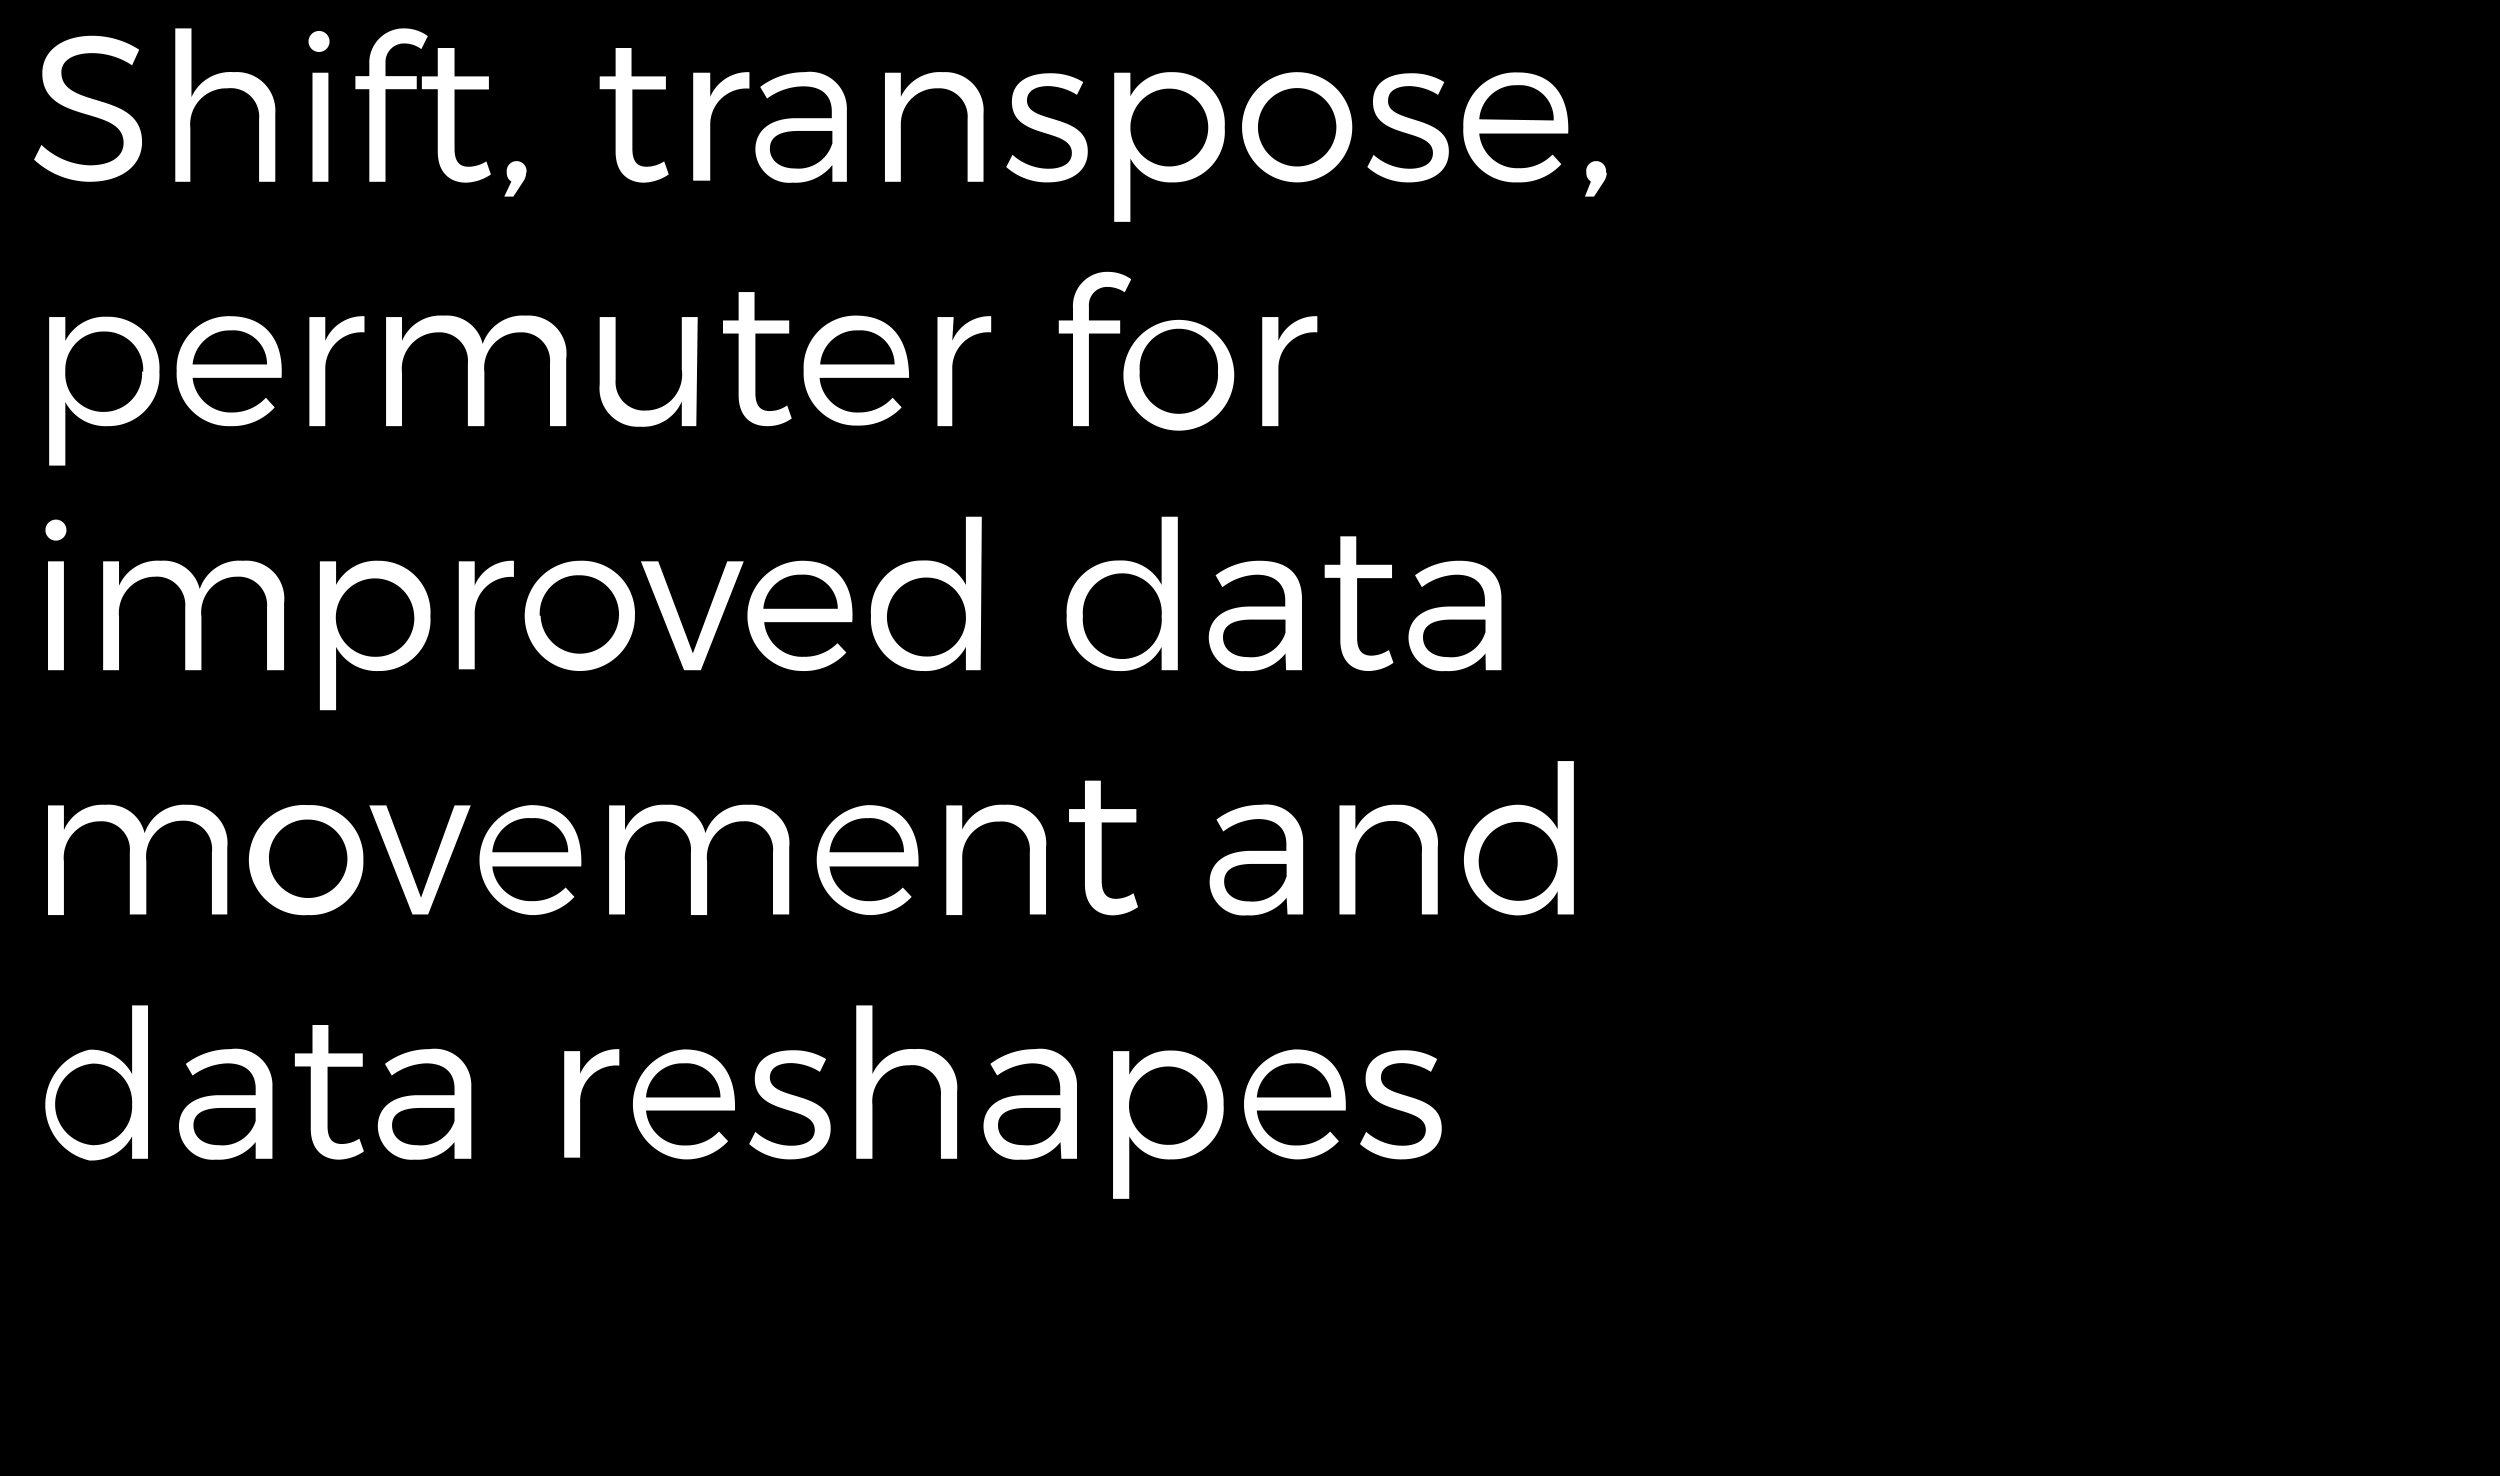 <svg xmlns="http://www.w3.org/2000/svg" xmlns:xlink="http://www.w3.org/1999/xlink" viewBox="0 0 88 51.97"><defs><linearGradient id="a" y1="26.19" x2="88" y2="26.19" gradientUnits="userSpaceOnUse"><stop offset="0"/><stop offset="0.6"/></linearGradient></defs><rect width="88" height="52.37" style="fill:url(#a)"/><path d="M4.9,1.75l-.25.55a2.56,2.56,0,0,0-1.4-.43c-.66,0-1.09.25-1.09.68C2.16,3.86,5,3.17,5,5c0,.85-.75,1.4-1.85,1.4a2.9,2.9,0,0,1-1.95-.78l.26-.52a2.56,2.56,0,0,0,1.7.72c.74,0,1.19-.3,1.19-.79,0-1.34-2.86-.62-2.86-2.45,0-.8.71-1.32,1.76-1.32A3.05,3.05,0,0,1,4.9,1.75Z" style="fill:#fff"/><path d="M9.69,4V6.4H9.12V4.19A1,1,0,0,0,8,3.11a1.27,1.27,0,0,0-1.3,1.4V6.4H6.17V1h.57V3.42a1.5,1.5,0,0,1,1.49-.88A1.36,1.36,0,0,1,9.69,4Z" style="fill:#fff"/><path d="M11.6,1.46a.37.37,0,1,1-.74,0,.37.37,0,1,1,.74,0ZM11,6.4V2.56h.56V6.4Z" style="fill:#fff"/><path d="M13.57,2.18v.5h1.1v.46h-1.1V6.4H13V3.14h-.49V2.68H13V2.26A1.21,1.21,0,0,1,14.24,1a1.41,1.41,0,0,1,.82.27l-.23.46a1,1,0,0,0-.58-.2A.65.65,0,0,0,13.57,2.18Z" style="fill:#fff"/><path d="M17.28,6.14a1.64,1.64,0,0,1-.87.29c-.56,0-1-.34-1-1.09V3.14h-.56V2.69h.56v-1H16v1h1.21v.46H16V5.23c0,.47.18.64.5.64a1.2,1.2,0,0,0,.62-.19Z" style="fill:#fff"/><path d="M18.52,6.08a.54.54,0,0,1-.11.32l-.34.52h-.32L18,6.39a.34.34,0,0,1-.16-.31.35.35,0,1,1,.69,0Z" style="fill:#fff"/><path d="M23.54,6.14a1.64,1.64,0,0,1-.87.29c-.56,0-1-.34-1-1.09V3.14h-.56V2.69h.56v-1h.56v1h1.21v.46H22.26V5.23c0,.47.18.64.51.64a1.17,1.17,0,0,0,.61-.19Z" style="fill:#fff"/><path d="M25,3.41a1.44,1.44,0,0,1,1.38-.87v.58A1.27,1.27,0,0,0,25,4.36v2H24.4V2.56H25Z" style="fill:#fff"/><path d="M29.3,5.81a1.66,1.66,0,0,1-1.4.62,1.19,1.19,0,0,1-1.31-1.17c0-.67.53-1.1,1.44-1.1h1.25V3.93c0-.56-.34-.89-1-.89A2.18,2.18,0,0,0,27,3.47l-.24-.41a2.57,2.57,0,0,1,1.57-.52,1.3,1.3,0,0,1,1.48,1.33V6.4H29.3Zm0-.74V4.61H28.1c-.64,0-1,.2-1,.62s.35.7.88.7A1.24,1.24,0,0,0,29.29,5.07Z" style="fill:#fff"/><path d="M34.62,4V6.4h-.56V4.19A1,1,0,0,0,33,3.11a1.26,1.26,0,0,0-1.29,1.23V6.4h-.56V2.56h.56v.85a1.52,1.52,0,0,1,1.49-.87A1.35,1.35,0,0,1,34.62,4Z" style="fill:#fff"/><path d="M38.13,2.89l-.22.45a2,2,0,0,0-1-.31c-.43,0-.76.15-.76.51,0,.85,2.14.41,2.14,1.79,0,.75-.66,1.09-1.4,1.09a2.15,2.15,0,0,1-1.47-.54l.22-.43a1.92,1.92,0,0,0,1.27.49c.45,0,.82-.17.82-.55,0-.92-2.12-.45-2.11-1.81,0-.73.63-1,1.33-1A2.19,2.19,0,0,1,38.13,2.89Z" style="fill:#fff"/><path d="M43.11,4.49a1.79,1.79,0,0,1-1.83,1.93,1.6,1.6,0,0,1-1.49-.84V7.81h-.57V2.56h.57v.83a1.59,1.59,0,0,1,1.48-.85A1.82,1.82,0,0,1,43.11,4.49Zm-.58,0a1.37,1.37,0,1,0-2.74,0,1.37,1.37,0,1,0,2.74,0Z" style="fill:#fff"/><path d="M47.6,4.48a1.94,1.94,0,0,1-3.88,0,1.94,1.94,0,0,1,3.88,0Zm-3.32,0a1.38,1.38,0,1,0,2.76,0,1.38,1.38,0,1,0-2.76,0Z" style="fill:#fff"/><path d="M50.84,2.89l-.22.45a2,2,0,0,0-1-.31c-.43,0-.76.15-.76.51C48.82,4.39,51,4,51,5.33c0,.75-.66,1.09-1.4,1.09a2.15,2.15,0,0,1-1.47-.54l.22-.43a1.92,1.92,0,0,0,1.27.49c.45,0,.82-.17.82-.55,0-.92-2.12-.45-2.11-1.81,0-.73.63-1,1.33-1A2.19,2.19,0,0,1,50.84,2.89Z" style="fill:#fff"/><path d="M55.2,4.7H52.07a1.34,1.34,0,0,0,1.39,1.22,1.59,1.59,0,0,0,1.19-.48l.31.34a2,2,0,0,1-1.54.64,1.83,1.83,0,0,1-1.91-1.94,1.84,1.84,0,0,1,1.9-1.93C54.65,2.54,55.26,3.4,55.2,4.7Zm-.51-.46A1.19,1.19,0,0,0,53.41,3a1.29,1.29,0,0,0-1.34,1.2Z" style="fill:#fff"/><path d="M56.56,6.08a.62.62,0,0,1-.11.32l-.34.52h-.32L56,6.39a.34.34,0,0,1-.16-.31.35.35,0,1,1,.69,0Z" style="fill:#fff"/><path d="M5.61,13.09A1.79,1.79,0,0,1,3.79,15a1.6,1.6,0,0,1-1.49-.85v2.24H1.73V11.16H2.3V12a1.57,1.57,0,0,1,1.47-.85A1.81,1.81,0,0,1,5.61,13.09Zm-.57,0a1.35,1.35,0,0,0-1.37-1.42A1.34,1.34,0,0,0,2.3,13.07,1.34,1.34,0,0,0,3.67,14.5,1.35,1.35,0,0,0,5,13.07Z" style="fill:#fff"/><path d="M9.91,13.3H6.78a1.35,1.35,0,0,0,1.39,1.22A1.61,1.61,0,0,0,9.36,14l.31.34A2,2,0,0,1,8.13,15a1.84,1.84,0,0,1-1.91-1.94,1.84,1.84,0,0,1,1.9-1.93C9.36,11.14,10,12,9.91,13.3Zm-.51-.47a1.19,1.19,0,0,0-1.28-1.2,1.31,1.31,0,0,0-1.34,1.2Z" style="fill:#fff"/><path d="M11.45,12a1.44,1.44,0,0,1,1.38-.87v.57A1.28,1.28,0,0,0,11.45,13v2h-.56V11.16h.56Z" style="fill:#fff"/><path d="M19.93,12.63V15h-.57V12.78A1,1,0,0,0,18.3,11.7a1.26,1.26,0,0,0-1.25,1.41V15h-.58V12.78a1,1,0,0,0-1.06-1.08,1.28,1.28,0,0,0-1.26,1.41V15h-.56V11.16h.56V12a1.48,1.48,0,0,1,1.47-.89,1.3,1.3,0,0,1,1.37,1,1.49,1.49,0,0,1,1.52-1A1.34,1.34,0,0,1,19.93,12.63Z" style="fill:#fff"/><path d="M24.51,15H24v-.87a1.48,1.48,0,0,1-1.46.89,1.35,1.35,0,0,1-1.43-1.49V11.16h.56v2.21a1,1,0,0,0,1.07,1.08A1.27,1.27,0,0,0,24,13V11.16h.56Z" style="fill:#fff"/><path d="M27.87,14.73A1.46,1.46,0,0,1,27,15c-.56,0-1-.33-1-1.09V11.74h-.55v-.46H26v-1h.56v1h1.22v.46H26.59v2.09c0,.47.19.64.51.64a1.08,1.08,0,0,0,.61-.2Z" style="fill:#fff"/><path d="M32,13.3H28.85a1.33,1.33,0,0,0,1.39,1.22A1.59,1.59,0,0,0,31.42,14l.32.34a2.07,2.07,0,0,1-1.55.64,1.84,1.84,0,0,1-1.9-1.94,1.83,1.83,0,0,1,1.9-1.93C31.42,11.14,32,12,32,13.3Zm-.51-.47a1.2,1.2,0,0,0-1.28-1.2,1.29,1.29,0,0,0-1.34,1.2Z" style="fill:#fff"/><path d="M33.52,12a1.43,1.43,0,0,1,1.37-.87v.57A1.27,1.27,0,0,0,33.52,13v2H33V11.16h.57Z" style="fill:#fff"/><path d="M38.33,10.78v.5h1.1v.46h-1.1V15h-.56V11.74h-.5v-.46h.5v-.43A1.2,1.2,0,0,1,39,9.57a1.4,1.4,0,0,1,.82.26l-.23.46A1.09,1.09,0,0,0,39,10.1.64.64,0,0,0,38.33,10.78Z" style="fill:#fff"/><path d="M43.44,13.07a1.95,1.95,0,1,1-3.89,0,1.95,1.95,0,0,1,3.89,0Zm-3.32,0a1.38,1.38,0,1,0,2.75,0,1.38,1.38,0,1,0-2.75,0Z" style="fill:#fff"/><path d="M45,12a1.43,1.43,0,0,1,1.37-.87v.57A1.27,1.27,0,0,0,45,13v2h-.57V11.16H45Z" style="fill:#fff"/><path d="M2.34,18.66a.37.37,0,1,1-.74,0,.37.37,0,1,1,.74,0Zm-.65,4.93V19.76h.56v3.83Z" style="fill:#fff"/><path d="M10,21.23v2.36H9.4V21.38A1,1,0,0,0,8.34,20.3a1.26,1.26,0,0,0-1.25,1.41v1.88H6.52V21.38A1,1,0,0,0,5.45,20.3a1.28,1.28,0,0,0-1.26,1.41v1.88H3.63V19.76h.56v.86a1.48,1.48,0,0,1,1.47-.88,1.3,1.3,0,0,1,1.37,1,1.47,1.47,0,0,1,1.52-1A1.34,1.34,0,0,1,10,21.23Z" style="fill:#fff"/><path d="M15.15,21.69a1.8,1.8,0,0,1-1.83,1.93,1.62,1.62,0,0,1-1.49-.85V25h-.57V19.76h.57v.83a1.6,1.6,0,0,1,1.48-.85A1.82,1.82,0,0,1,15.15,21.69Zm-.57,0a1.38,1.38,0,1,0-1.37,1.43A1.35,1.35,0,0,0,14.58,21.67Z" style="fill:#fff"/><path d="M16.71,20.61a1.43,1.43,0,0,1,1.38-.87v.57a1.28,1.28,0,0,0-1.38,1.25v2h-.56V19.76h.56Z" style="fill:#fff"/><path d="M22.35,21.67a1.94,1.94,0,1,1-1.94-1.93A1.86,1.86,0,0,1,22.35,21.67Zm-3.32,0a1.38,1.38,0,1,0,1.38-1.42A1.35,1.35,0,0,0,19,21.68Z" style="fill:#fff"/><path d="M24.08,23.59l-1.52-3.83h.61L24.39,23l1.21-3.24h.58l-1.51,3.83Z" style="fill:#fff"/><path d="M30,21.9H26.9a1.34,1.34,0,0,0,1.39,1.22,1.63,1.63,0,0,0,1.19-.48l.31.33a2,2,0,0,1-1.54.65,1.94,1.94,0,0,1,0-3.88C29.48,19.74,30.09,20.59,30,21.9Zm-.51-.47a1.2,1.2,0,0,0-1.28-1.2,1.29,1.29,0,0,0-1.34,1.2Z" style="fill:#fff"/><path d="M34.52,23.59H34v-.82a1.61,1.61,0,0,1-1.5.85,1.82,1.82,0,0,1-1.84-1.95,1.8,1.8,0,0,1,1.84-1.94,1.61,1.61,0,0,1,1.5.86v-2.4h.56ZM34,21.69a1.39,1.39,0,1,0-1.39,1.42A1.36,1.36,0,0,0,34,21.69Z" style="fill:#fff"/><path d="M41.46,23.59h-.57v-.82a1.59,1.59,0,0,1-1.49.85,1.82,1.82,0,0,1-1.85-1.95,1.81,1.81,0,0,1,1.84-1.94,1.6,1.6,0,0,1,1.5.86v-2.4h.57Zm-.57-1.9a1.39,1.39,0,1,0-2.77,0,1.39,1.39,0,1,0,2.77,0Z" style="fill:#fff"/><path d="M45.25,23a1.62,1.62,0,0,1-1.4.62,1.19,1.19,0,0,1-1.3-1.17c0-.67.53-1.09,1.43-1.1h1.26v-.22c0-.56-.35-.9-1-.9a2.09,2.09,0,0,0-1.21.44l-.24-.42a2.54,2.54,0,0,1,1.56-.51c1,0,1.47.5,1.48,1.32v2.53h-.56Zm0-.73v-.46h-1.2c-.64,0-1,.2-1,.62s.34.7.88.7A1.25,1.25,0,0,0,45.25,22.27Z" style="fill:#fff"/><path d="M49.05,23.33a1.56,1.56,0,0,1-.87.29c-.56,0-1-.33-1-1.09V20.34h-.55v-.46h.55v-1h.56v1H49v.47H47.77v2.09c0,.46.18.64.51.64a1.16,1.16,0,0,0,.61-.2Z" style="fill:#fff"/><path d="M52.29,23a1.66,1.66,0,0,1-1.41.62,1.19,1.19,0,0,1-1.3-1.17c0-.67.53-1.09,1.43-1.1h1.26v-.22c0-.56-.35-.9-1-.9a2.1,2.1,0,0,0-1.22.44l-.24-.42a2.57,2.57,0,0,1,1.57-.51c.94,0,1.47.5,1.47,1.32v2.53h-.55Zm0-.73v-.46H51.09c-.64,0-1,.2-1,.62s.34.7.88.7A1.24,1.24,0,0,0,52.28,22.27Z" style="fill:#fff"/><path d="M8,29.83v2.36H7.46V30A1,1,0,0,0,6.4,28.89a1.27,1.27,0,0,0-1.25,1.42v1.88H4.57V30a1,1,0,0,0-1.06-1.09,1.28,1.28,0,0,0-1.26,1.42v1.88H1.69V28.35h.56v.87a1.48,1.48,0,0,1,1.46-.89,1.3,1.3,0,0,1,1.38,1,1.48,1.48,0,0,1,1.51-1A1.35,1.35,0,0,1,8,29.83Z" style="fill:#fff"/><path d="M12.79,30.27a1.86,1.86,0,0,1-1.95,1.94,1.94,1.94,0,1,1,0-3.87A1.86,1.86,0,0,1,12.79,30.27Zm-3.32,0a1.38,1.38,0,1,0,1.37-1.42A1.34,1.34,0,0,0,9.47,30.28Z" style="fill:#fff"/><path d="M14.52,32.19,13,28.35h.6l1.22,3.25L16,28.35h.57l-1.5,3.84Z" style="fill:#fff"/><path d="M20.46,30.5H17.33a1.35,1.35,0,0,0,1.39,1.22,1.61,1.61,0,0,0,1.19-.48l.31.33a2,2,0,0,1-1.54.64,1.94,1.94,0,0,1,0-3.87C19.91,28.33,20.52,29.19,20.46,30.5ZM20,30a1.19,1.19,0,0,0-1.28-1.2A1.29,1.29,0,0,0,17.33,30Z" style="fill:#fff"/><path d="M27.78,29.83v2.36h-.57V30a1,1,0,0,0-1.07-1.09,1.27,1.27,0,0,0-1.25,1.42v1.88h-.57V30a1,1,0,0,0-1.07-1.09A1.28,1.28,0,0,0,22,30.31v1.88h-.56V28.35H22v.87a1.47,1.47,0,0,1,1.46-.89,1.3,1.3,0,0,1,1.37,1,1.49,1.49,0,0,1,1.52-1A1.35,1.35,0,0,1,27.78,29.83Z" style="fill:#fff"/><path d="M32.33,30.5H29.2a1.36,1.36,0,0,0,1.39,1.22,1.61,1.61,0,0,0,1.19-.48l.31.33a2,2,0,0,1-1.54.64,1.94,1.94,0,0,1,0-3.87C31.78,28.33,32.39,29.19,32.33,30.5ZM31.82,30a1.19,1.19,0,0,0-1.28-1.2A1.3,1.3,0,0,0,29.2,30Z" style="fill:#fff"/><path d="M36.82,29.83v2.36h-.57V30a1,1,0,0,0-1.09-1.08,1.26,1.26,0,0,0-1.29,1.23v2.06h-.56V28.35h.56v.85a1.53,1.53,0,0,1,1.49-.87A1.36,1.36,0,0,1,36.82,29.83Z" style="fill:#fff"/><path d="M40.06,31.93a1.64,1.64,0,0,1-.87.29c-.56,0-1-.33-1-1.09V28.94h-.56v-.46h.56v-1h.56v1H40v.47H38.78V31c0,.46.18.64.51.64a1.16,1.16,0,0,0,.61-.2Z" style="fill:#fff"/><path d="M45.29,31.6a1.64,1.64,0,0,1-1.4.62,1.19,1.19,0,0,1-1.31-1.17c0-.67.53-1.09,1.44-1.1h1.26v-.23c0-.56-.35-.89-1-.89a2.12,2.12,0,0,0-1.22.44l-.24-.42a2.57,2.57,0,0,1,1.57-.52,1.3,1.3,0,0,1,1.48,1.33v2.53h-.55Zm0-.73v-.46H44.09c-.64,0-1,.19-1,.62s.35.7.88.7A1.24,1.24,0,0,0,45.28,30.87Z" style="fill:#fff"/><path d="M50.61,29.83v2.36h-.56V30A1,1,0,0,0,49,28.9a1.26,1.26,0,0,0-1.29,1.23v2.06h-.56V28.35h.56v.85a1.53,1.53,0,0,1,1.49-.87A1.35,1.35,0,0,1,50.61,29.83Z" style="fill:#fff"/><path d="M55.4,32.19h-.57v-.82a1.58,1.58,0,0,1-1.49.85,1.95,1.95,0,0,1,0-3.89,1.58,1.58,0,0,1,1.49.86v-2.4h.57Zm-.57-1.91a1.39,1.39,0,1,0-1.38,1.43A1.36,1.36,0,0,0,54.83,30.28Z" style="fill:#fff"/><path d="M5.21,40.79H4.65V40a1.63,1.63,0,0,1-1.5.85,2,2,0,0,1,0-3.9,1.63,1.63,0,0,1,1.5.86V35.39h.56Zm-.56-1.91a1.36,1.36,0,0,0-1.39-1.44,1.44,1.44,0,0,0,0,2.87A1.36,1.36,0,0,0,4.65,38.88Z" style="fill:#fff"/><path d="M9,40.2a1.66,1.66,0,0,1-1.4.62A1.19,1.19,0,0,1,6.3,39.65c0-.67.53-1.1,1.44-1.1H9v-.23c0-.56-.35-.89-1-.89a2.18,2.18,0,0,0-1.22.43l-.24-.41a2.57,2.57,0,0,1,1.57-.52,1.29,1.29,0,0,1,1.48,1.33v2.53H9Zm0-.74V39H7.81c-.64,0-1,.19-1,.61s.35.7.89.7A1.22,1.22,0,0,0,9,39.46Z" style="fill:#fff"/><path d="M12.81,40.53a1.64,1.64,0,0,1-.87.29c-.56,0-1-.34-1-1.09V37.54h-.56v-.46H11v-1h.56v1h1.21v.47H11.53v2.08c0,.47.18.64.51.64a1.17,1.17,0,0,0,.61-.19Z" style="fill:#fff"/><path d="M16,40.2a1.65,1.65,0,0,1-1.4.62,1.19,1.19,0,0,1-1.3-1.17c0-.67.53-1.1,1.43-1.1H16v-.23c0-.56-.35-.89-1-.89a2.15,2.15,0,0,0-1.21.43l-.24-.41a2.55,2.55,0,0,1,1.56-.52,1.29,1.29,0,0,1,1.48,1.33v2.53H16Zm0-.74V39h-1.2c-.64,0-1,.19-1,.61s.34.7.88.7A1.24,1.24,0,0,0,16,39.46Z" style="fill:#fff"/><path d="M20.42,37.8a1.44,1.44,0,0,1,1.38-.87v.58a1.27,1.27,0,0,0-1.38,1.24v2h-.56V37h.56Z" style="fill:#fff"/><path d="M25.87,39.09H22.74a1.34,1.34,0,0,0,1.39,1.23,1.58,1.58,0,0,0,1.18-.49l.32.34a2,2,0,0,1-1.55.64,1.94,1.94,0,0,1,0-3.87C25.31,36.93,25.92,37.79,25.87,39.09Zm-.51-.46a1.2,1.2,0,0,0-1.29-1.2,1.28,1.28,0,0,0-1.33,1.2Z" style="fill:#fff"/><path d="M29.08,37.28l-.22.45a2,2,0,0,0-1-.31c-.43,0-.76.15-.76.51,0,.85,2.14.41,2.14,1.79,0,.76-.67,1.09-1.4,1.09a2.15,2.15,0,0,1-1.47-.54l.22-.43a1.9,1.9,0,0,0,1.27.49c.45,0,.82-.17.82-.55,0-.92-2.12-.45-2.11-1.81,0-.73.63-1,1.33-1A2.19,2.19,0,0,1,29.08,37.28Z" style="fill:#fff"/><path d="M33.69,38.42v2.37h-.57V38.58A1,1,0,0,0,32,37.5a1.27,1.27,0,0,0-1.29,1.4v1.89h-.57v-5.4h.57v2.42a1.5,1.5,0,0,1,1.49-.88A1.36,1.36,0,0,1,33.69,38.42Z" style="fill:#fff"/><path d="M37.33,40.2a1.65,1.65,0,0,1-1.4.62,1.19,1.19,0,0,1-1.31-1.17c0-.67.53-1.1,1.44-1.1h1.26v-.23c0-.56-.35-.89-1-.89a2.21,2.21,0,0,0-1.22.43l-.24-.41a2.57,2.57,0,0,1,1.57-.52,1.29,1.29,0,0,1,1.48,1.33v2.53h-.55Zm0-.74V39H36.13c-.64,0-1,.19-1,.61s.35.7.89.7A1.22,1.22,0,0,0,37.32,39.46Z" style="fill:#fff"/><path d="M43.07,38.88a1.79,1.79,0,0,1-1.83,1.93A1.61,1.61,0,0,1,39.75,40V42.2h-.57V37h.57v.83a1.6,1.6,0,0,1,1.48-.85A1.82,1.82,0,0,1,43.07,38.88Zm-.57,0a1.38,1.38,0,1,0-1.37,1.42A1.35,1.35,0,0,0,42.5,38.87Z" style="fill:#fff"/><path d="M47.37,39.09H44.24a1.35,1.35,0,0,0,1.39,1.23,1.6,1.6,0,0,0,1.19-.49l.31.34a2,2,0,0,1-1.54.64,1.94,1.94,0,0,1,0-3.87C46.82,36.93,47.43,37.79,47.37,39.09Zm-.51-.46a1.19,1.19,0,0,0-1.28-1.2,1.29,1.29,0,0,0-1.34,1.2Z" style="fill:#fff"/><path d="M50.59,37.28l-.22.45a2,2,0,0,0-1-.31c-.43,0-.76.15-.76.51,0,.85,2.14.41,2.14,1.79,0,.76-.67,1.09-1.41,1.09a2.18,2.18,0,0,1-1.47-.54l.22-.43a1.93,1.93,0,0,0,1.28.49c.45,0,.81-.17.82-.55,0-.92-2.13-.45-2.12-1.81,0-.73.63-1,1.33-1A2.22,2.22,0,0,1,50.59,37.28Z" style="fill:#fff"/></svg>